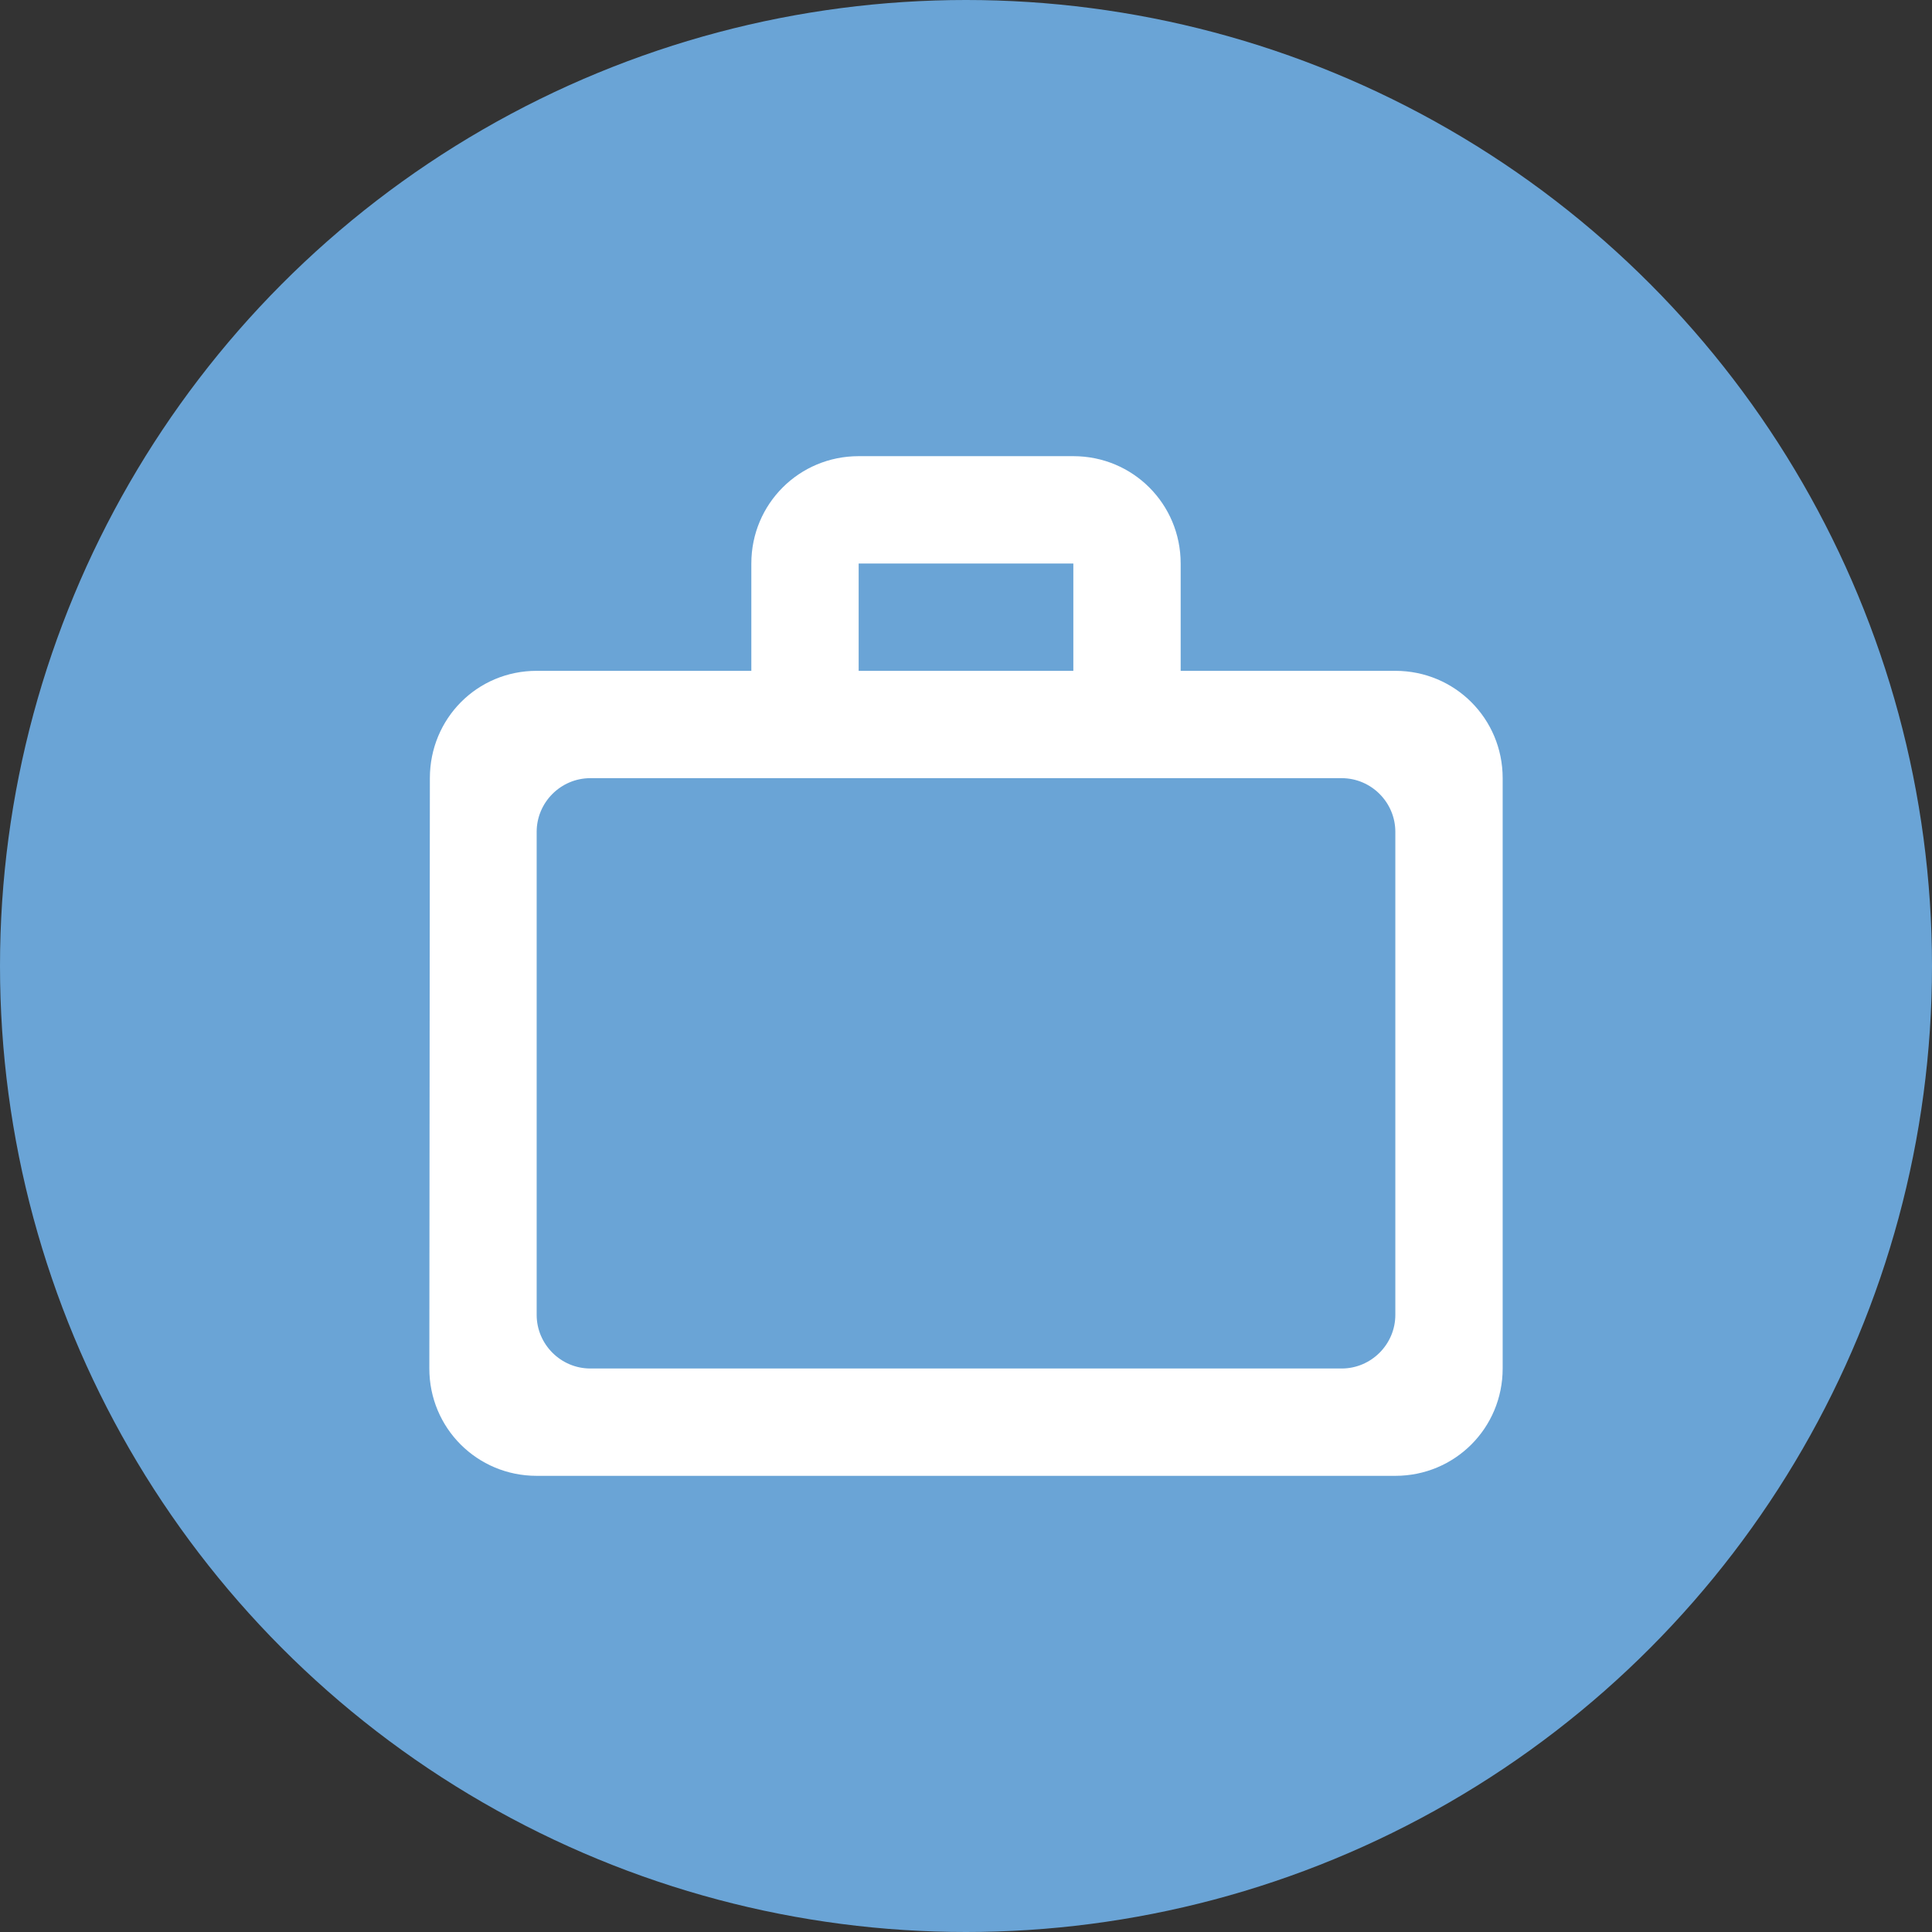 <svg width="36" height="36" viewBox="0 0 36 36" fill="none" xmlns="http://www.w3.org/2000/svg">
<rect x="0" y="0" width="36" height="36" fill="#333333" stroke="none"/>
<circle cx="18" cy="18" r="18" fill="#6AA4D6"/>
<path d="M20 12.5V10.5H16V12.5H20ZM10 15.5V24.5C10 25.05 10.45 25.5 11 25.5H25C25.55 25.5 26 25.05 26 24.5V15.5C26 14.95 25.55 14.5 25 14.5H11C10.45 14.5 10 14.95 10 15.5ZM26 12.5C27.11 12.5 28 13.39 28 14.5V25.5C28 26.61 27.11 27.5 26 27.5H10C8.89 27.5 8 26.61 8 25.5L8.01 14.5C8.01 13.39 8.89 12.5 10 12.5H14V10.5C14 9.39 14.89 8.5 16 8.5H20C21.11 8.5 22 9.39 22 10.5V12.5H26Z" fill="white"/>
</svg>

